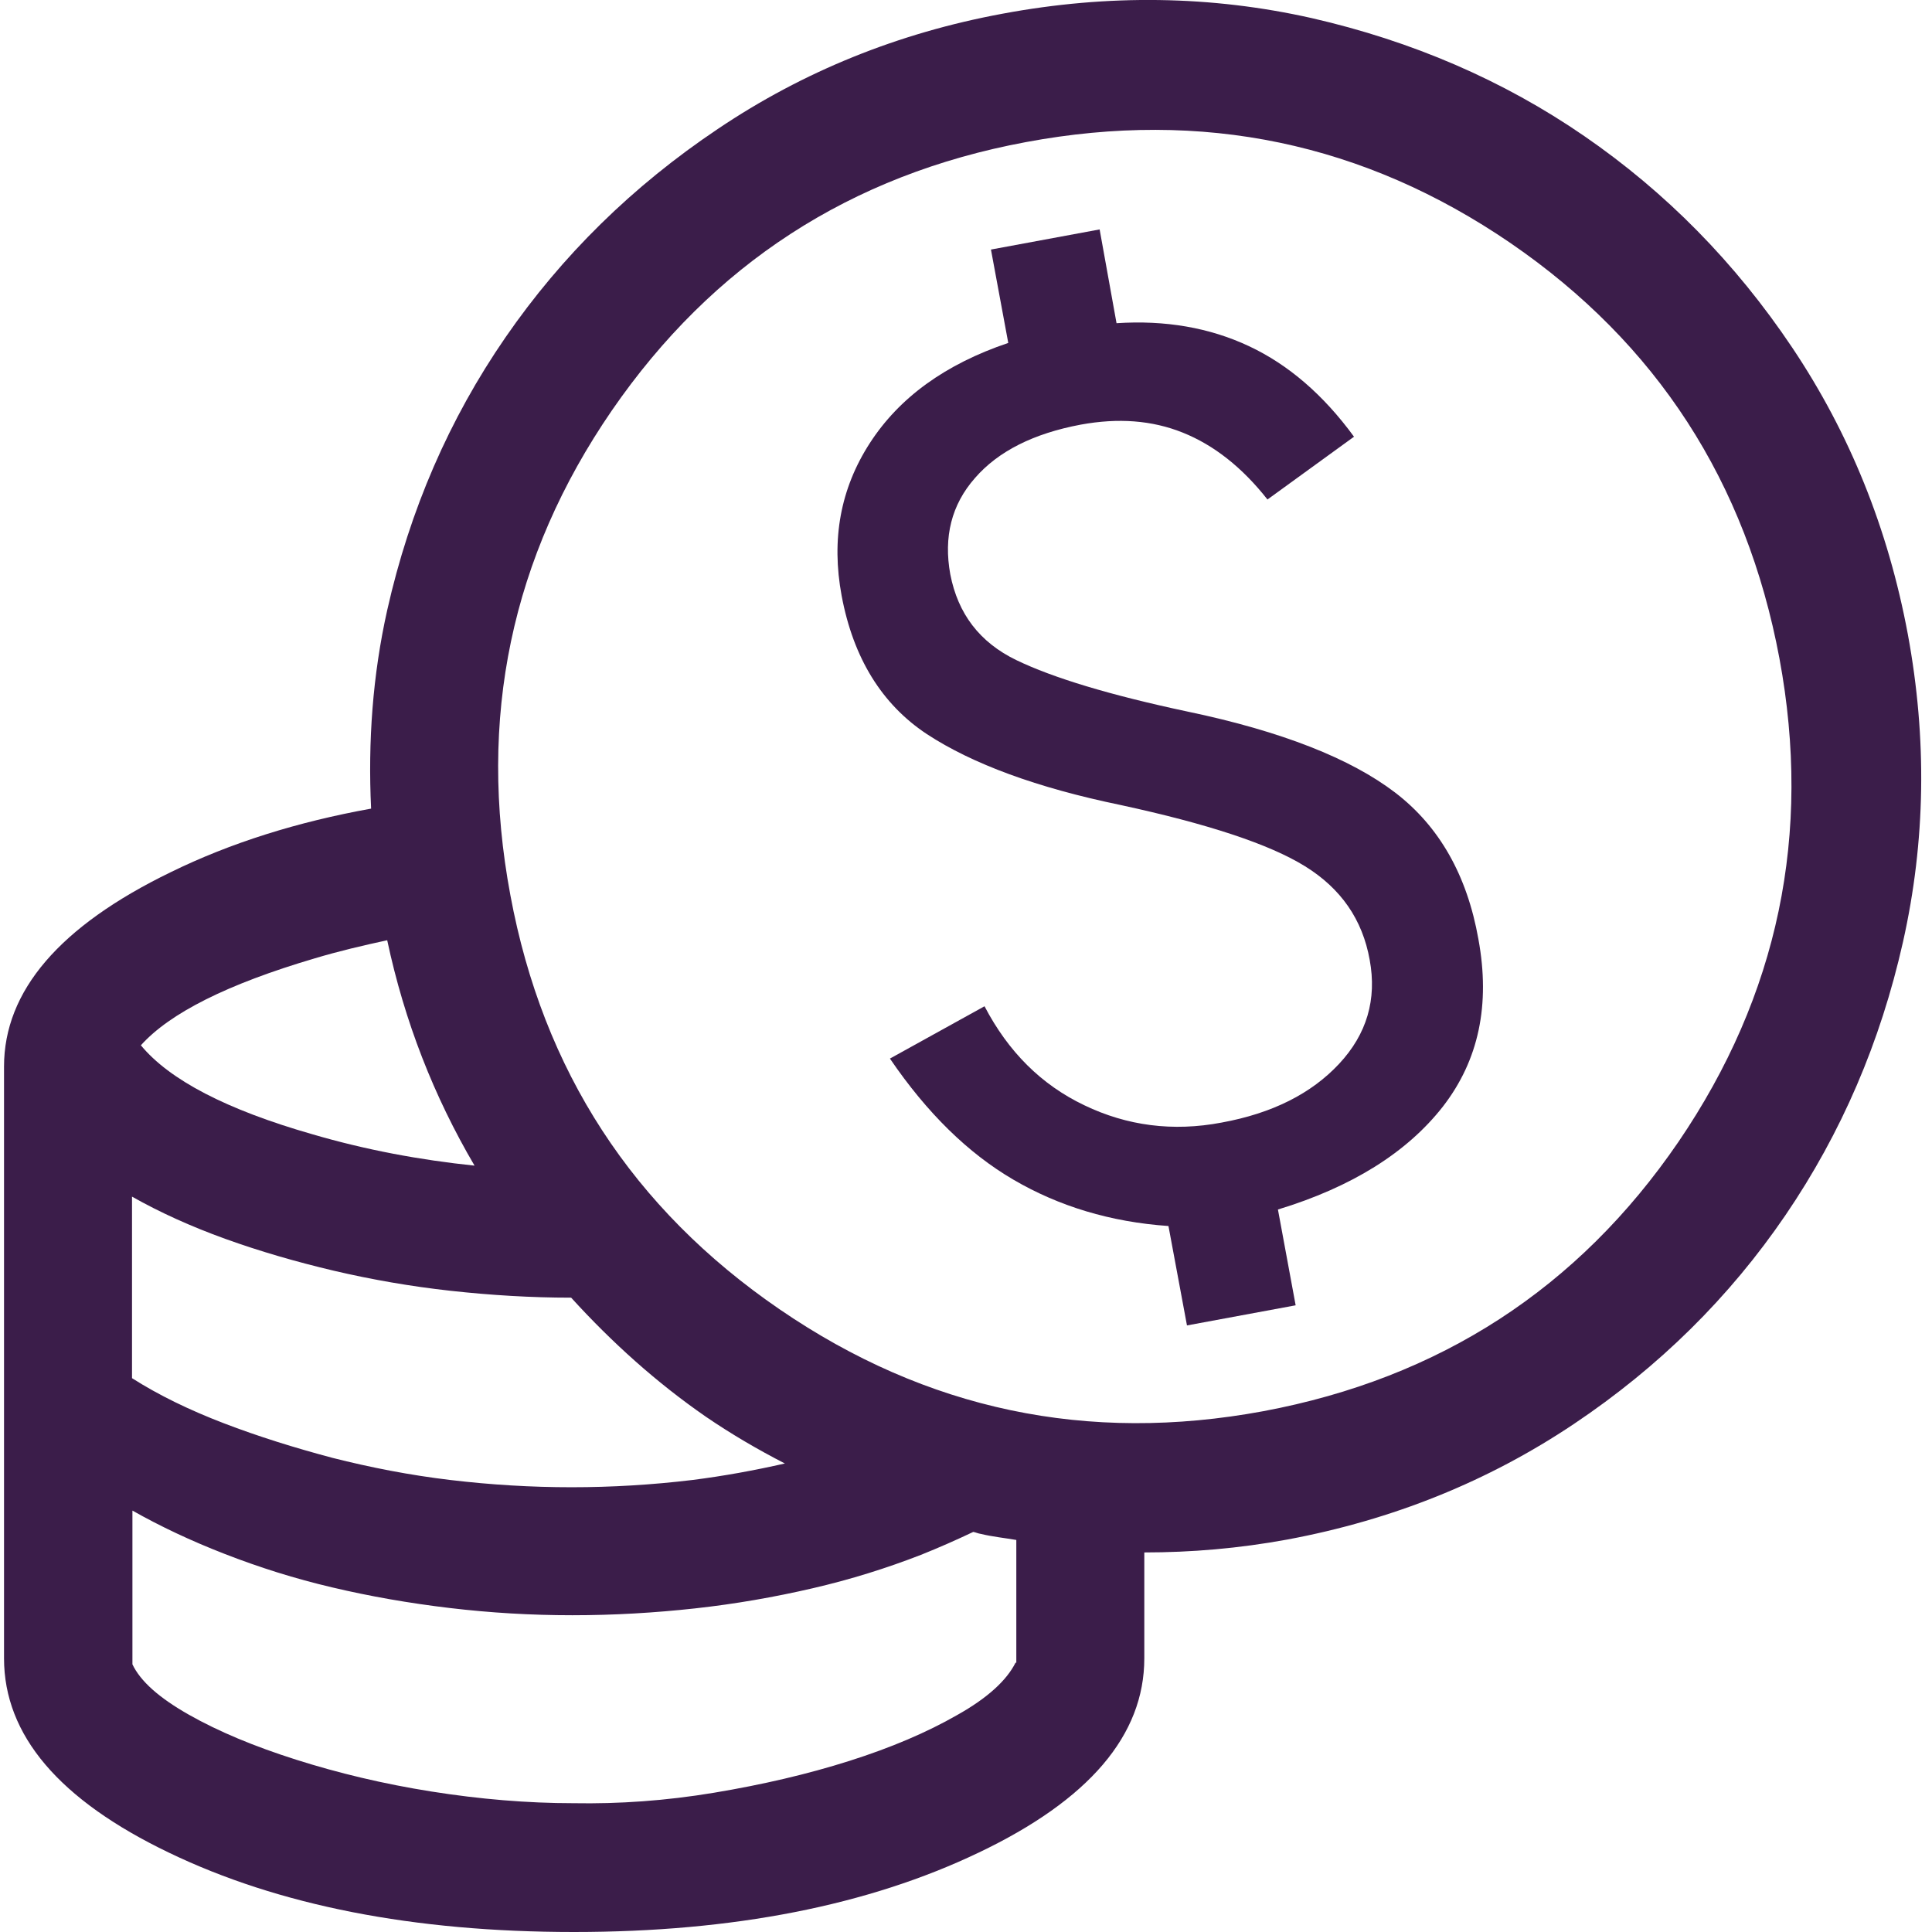 <?xml version="1.0" encoding="utf-8"?>
<!-- Generator: Adobe Illustrator 25.4.1, SVG Export Plug-In . SVG Version: 6.00 Build 0)  -->
<svg version="1.1" id="Capa_1" xmlns="http://www.w3.org/2000/svg" xmlns:xlink="http://www.w3.org/1999/xlink" x="0px" y="0px"
	 viewBox="0 0 48 48" style="enable-background:new 0 0 48 48;" xml:space="preserve">
<g>
	<path style="fill:#3B1D4A;" d="M47.4,15.76c-0.49-2.63-1.45-5-2.87-7.12c-1.42-2.12-3.15-3.87-5.17-5.26
		c-2.02-1.39-4.28-2.36-6.77-2.93c-2.49-0.56-5.05-0.6-7.68-0.11c-2.6,0.48-4.96,1.44-7.07,2.86c-2.12,1.42-3.88,3.15-5.28,5.18
		c-1.4,2.03-2.38,4.29-2.94,6.78c-0.36,1.61-0.48,3.26-0.4,4.93c-1.83,0.33-3.49,0.85-4.98,1.58c-2.76,1.34-4.14,2.95-4.14,4.83
		v14.7c0,1.91,1.37,3.52,4.1,4.83C6.92,47.34,10.27,48,14.26,48c3.96,0,7.31-0.66,10.05-1.97c2.75-1.31,4.12-2.92,4.12-4.83v-2.63
		c1.17,0,2.35-0.1,3.55-0.32c2.63-0.49,5-1.45,7.12-2.87c2.12-1.42,3.87-3.15,5.26-5.19c1.39-2.04,2.36-4.3,2.92-6.79
		C47.84,20.9,47.88,18.36,47.4,15.76z M7.82,23.81c0.6-0.18,1.2-0.32,1.8-0.45c0.43,2.02,1.16,3.88,2.17,5.6
		c-1.35-0.14-2.7-0.39-4.03-0.78c-2.13-0.61-3.55-1.35-4.26-2.21C4.22,25.17,5.65,24.45,7.82,23.81z M3.28,29.73
		c0.69,0.39,1.46,0.74,2.32,1.05c0.86,0.31,1.76,0.57,2.69,0.79c0.94,0.22,1.91,0.39,2.91,0.5c1,0.11,2,0.17,2.98,0.17
		c0,0,0,0,0.01,0c1.01,1.11,2.12,2.11,3.35,2.96c0.63,0.43,1.28,0.81,1.96,1.16c-0.75,0.17-1.51,0.31-2.3,0.41
		c-1,0.12-2,0.18-3,0.18c-1,0-2-0.06-3.01-0.18c-1.01-0.12-1.98-0.31-2.93-0.55c-0.94-0.25-1.84-0.53-2.7-0.86
		c-0.86-0.33-1.62-0.7-2.28-1.12V29.73z M25.23,41.31c-0.22,0.44-0.7,0.88-1.45,1.3c-0.75,0.43-1.64,0.81-2.68,1.14
		c-1.04,0.33-2.16,0.59-3.36,0.79s-2.36,0.28-3.49,0.26c-1.15,0-2.33-0.1-3.53-0.29s-2.32-0.46-3.36-0.79
		c-1.04-0.33-1.93-0.7-2.67-1.12c-0.74-0.42-1.2-0.83-1.4-1.25v-3.82c0.69,0.39,1.45,0.75,2.3,1.08c0.85,0.33,1.73,0.61,2.67,0.83
		c0.93,0.22,1.9,0.39,2.91,0.51s2.02,0.18,3.05,0.18c1.03,0,2.05-0.06,3.05-0.17s1.97-0.28,2.92-0.5c0.95-0.22,1.84-0.5,2.69-0.83
		c0.45-0.18,0.88-0.37,1.3-0.57c0.06,0.01,0.12,0.04,0.19,0.05c0.29,0.07,0.59,0.1,0.88,0.15V41.31z M41.7,28.37
		c-2.49,3.64-5.93,5.87-10.31,6.69c-4.37,0.81-8.37-0.03-12.02-2.53c-3.65-2.5-5.88-5.93-6.69-10.29c-0.82-4.39,0.02-8.4,2.52-12.04
		c2.5-3.63,5.93-5.86,10.29-6.67c4.39-0.82,8.4,0.02,12.04,2.51c3.63,2.49,5.86,5.93,6.68,10.32C45.02,20.72,44.18,24.73,41.7,28.37
		z"/>
	<path style="fill:#3B1D4A;" d="M34.66,19.69c-1.1-0.84-2.81-1.52-5.15-2.01c-1.93-0.41-3.35-0.84-4.26-1.28s-1.45-1.15-1.64-2.13
		c-0.17-0.93,0.03-1.73,0.61-2.39c0.58-0.67,1.46-1.11,2.63-1.33c0.93-0.17,1.77-0.11,2.54,0.2s1.47,0.86,2.1,1.66l2.15-1.56
		c-0.76-1.04-1.63-1.79-2.61-2.25s-2.08-0.65-3.29-0.57L27.32,5.7l-2.7,0.5l0.43,2.32c-1.57,0.53-2.71,1.36-3.44,2.49
		c-0.73,1.13-0.96,2.39-0.7,3.79c0.29,1.55,1,2.7,2.12,3.44c1.13,0.74,2.73,1.33,4.81,1.76c2.17,0.47,3.69,0.97,4.58,1.52
		c0.89,0.55,1.43,1.32,1.61,2.33c0.18,0.98-0.07,1.84-0.76,2.58c-0.69,0.74-1.66,1.23-2.92,1.46c-1.21,0.23-2.35,0.08-3.41-0.43
		c-1.07-0.51-1.89-1.33-2.48-2.46l-2.35,1.3c0.92,1.35,1.94,2.35,3.07,3.01c1.13,0.66,2.41,1.05,3.85,1.15l0.46,2.47l2.7-0.5
		l-0.44-2.38c1.84-0.56,3.21-1.42,4.1-2.56c0.89-1.15,1.18-2.53,0.88-4.16C36.45,21.75,35.76,20.53,34.66,19.69z"/>
</g>
</svg>
